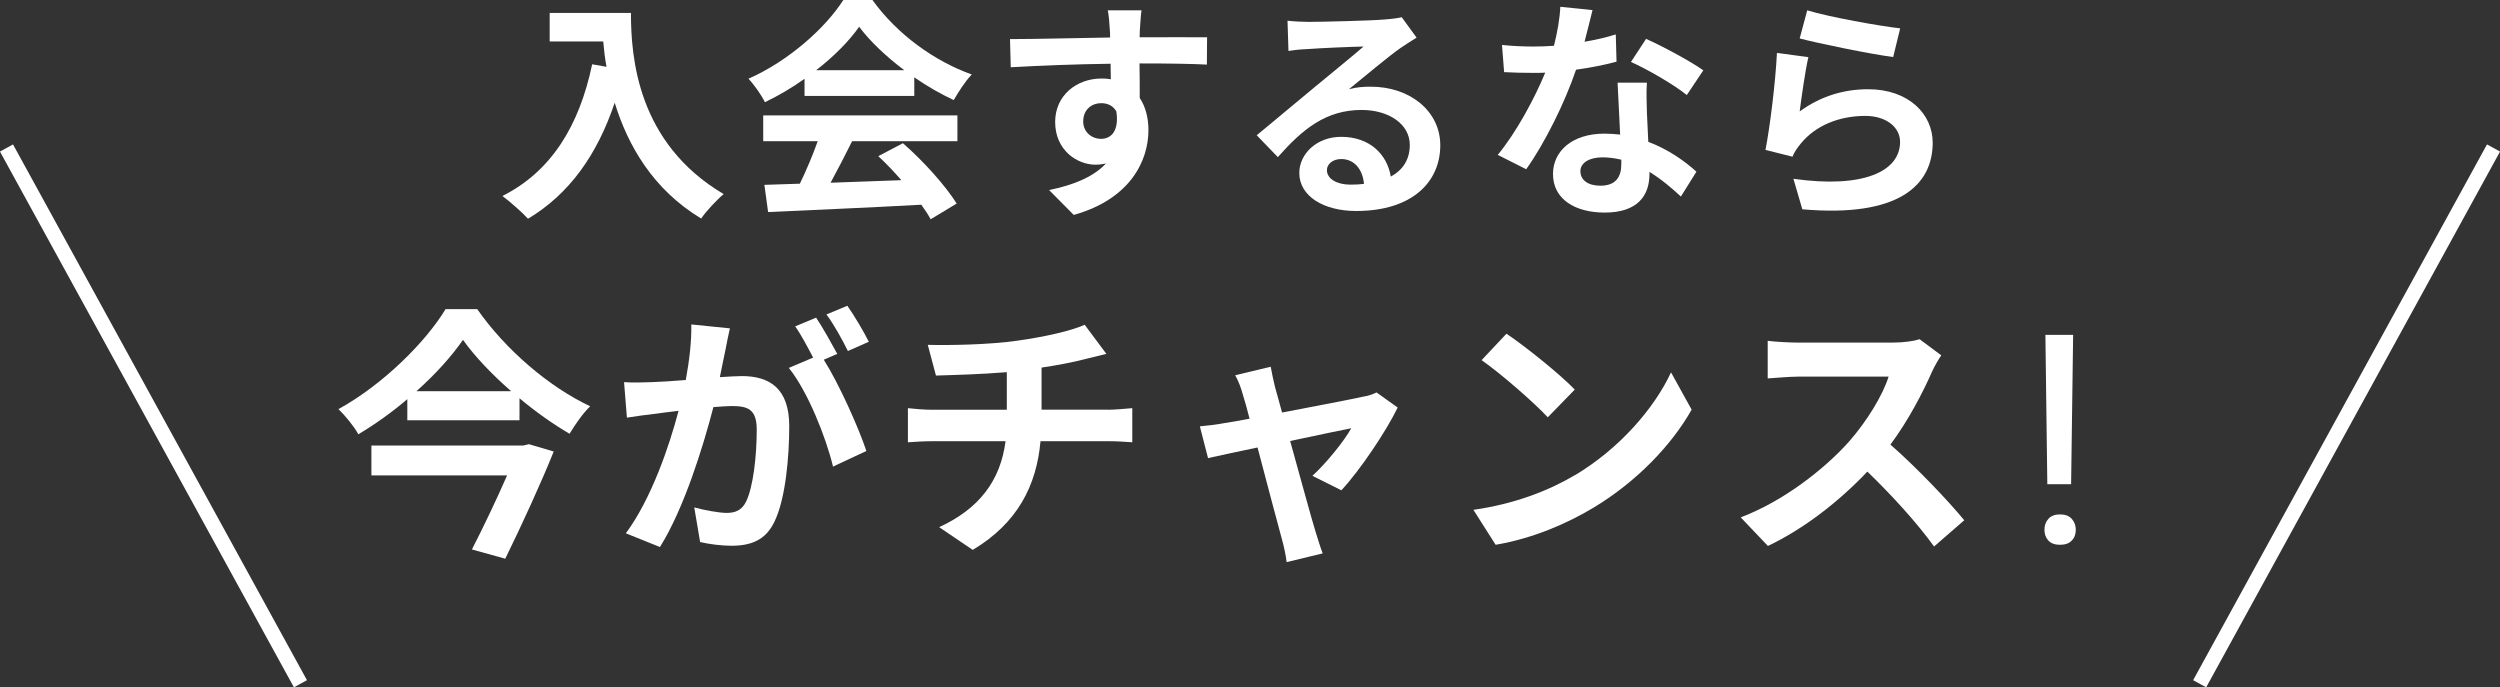 <?xml version="1.0" encoding="UTF-8"?><svg id="_レイヤー_2" xmlns="http://www.w3.org/2000/svg" viewBox="0 0 235.32 64.7"><rect x="0" y="0" width="235.32" height="64.7" fill="#333333" stroke="none"/><defs><style>.cls-1{fill:#fff;}.cls-2{fill:none;stroke:#fff;stroke-miterlimit:10;stroke-width:1.4px;}</style></defs><g id="_レイヤー_4"><g><path class="cls-1" d="m59.39,1.22c0,4.18.6,12.25,8.73,17.05-.57.46-1.66,1.61-2.12,2.3-4.58-2.76-6.92-6.94-8.14-10.9-1.66,4.95-4.31,8.62-8.16,10.92-.49-.55-1.72-1.64-2.41-2.14,4.6-2.32,7.23-6.59,8.45-12.4l1.35.24c-.16-.84-.24-1.64-.31-2.39h-5.04V1.22h7.65Z"/><path class="cls-1" d="m75.74,7.41c-1.17.84-2.45,1.59-3.74,2.21-.31-.64-1-1.64-1.55-2.21,3.78-1.66,7.27-4.8,8.93-7.41h2.74c2.34,3.25,5.86,5.77,9.35,7.01-.66.69-1.24,1.64-1.7,2.41-1.22-.57-2.5-1.3-3.71-2.14v1.75h-10.33v-1.61Zm-3.91,3.45h18.29v2.43h-9.91c-.64,1.3-1.37,2.68-2.03,3.91,2.12-.07,4.4-.15,6.66-.24-.69-.8-1.44-1.59-2.17-2.26l2.32-1.22c1.97,1.72,4.02,4.02,5.06,5.68l-2.45,1.48c-.22-.42-.53-.88-.88-1.37-5.2.29-10.66.51-14.42.69l-.35-2.56,3.34-.11c.6-1.24,1.22-2.7,1.68-4h-5.13v-2.43Zm13.29-4.25c-1.7-1.28-3.23-2.72-4.25-4.09-.95,1.35-2.37,2.79-4.05,4.09h8.29Z"/><path class="cls-1" d="m113.61,6.08c-1.33-.07-3.38-.11-6.35-.11.02,1.11.02,2.3.02,3.25.55.82.82,1.88.82,3.03,0,2.85-1.68,6.48-7.03,7.98l-2.32-2.34c2.21-.46,4.13-1.19,5.35-2.5-.31.07-.64.11-1,.11-1.7,0-3.78-1.35-3.78-4.02,0-2.48,1.99-4.09,4.38-4.09.31,0,.6.02.86.07l-.02-1.46c-3.32.04-6.7.18-9.4.33l-.07-2.65c2.5,0,6.48-.11,9.42-.15,0-.27,0-.51-.02-.66-.04-.71-.11-1.55-.2-1.9h3.18c-.07.35-.13,1.53-.16,1.88,0,.18-.02.4-.02.66,2.21,0,5.2-.02,6.35,0l-.02,2.59Zm-9.97,6.99c.91,0,1.72-.69,1.44-2.59-.31-.53-.82-.77-1.44-.77-.84,0-1.68.57-1.68,1.72,0,1.02.82,1.64,1.68,1.64Z"/><path class="cls-1" d="m133.34,3.54c-.53.33-1.04.66-1.53.99-1.17.82-3.47,2.76-4.84,3.87.73-.2,1.35-.24,2.06-.24,3.71,0,6.54,2.32,6.54,5.51,0,3.45-2.63,6.19-7.92,6.19-3.05,0-5.35-1.39-5.35-3.58,0-1.77,1.61-3.4,3.94-3.4,2.7,0,4.33,1.66,4.67,3.74,1.19-.64,1.79-1.66,1.79-2.98,0-1.97-1.99-3.29-4.53-3.29-3.36,0-5.55,1.79-7.89,4.44l-1.99-2.06c1.55-1.26,4.18-3.49,5.48-4.55,1.22-1.02,3.49-2.85,4.58-3.8-1.13.02-4.13.15-5.28.24-.6.02-1.28.09-1.79.18l-.09-2.85c.62.07,1.37.11,1.99.11,1.15,0,5.84-.11,7.08-.22.91-.07,1.42-.15,1.68-.22l1.42,1.95Zm-4.95,13.77c-.13-1.42-.95-2.34-2.14-2.34-.82,0-1.35.49-1.35,1.04,0,.82.93,1.37,2.21,1.37.46,0,.88-.02,1.28-.07Z"/><path class="cls-1" d="m152.15,5.81c-1,.27-2.34.55-3.8.75-1.04,3.07-2.92,6.88-4.69,9.37l-2.68-1.35c1.77-2.14,3.49-5.37,4.47-7.74-.38.02-.75.02-1.13.02-.91,0-1.79-.02-2.74-.07l-.2-2.56c.95.11,2.12.15,2.92.15.64,0,1.3-.02,1.97-.07.31-1.22.55-2.54.6-3.67l3.03.31c-.18.71-.44,1.81-.75,2.98,1.06-.18,2.08-.42,2.94-.69l.07,2.54Zm2.87,1.97c-.07.93-.02,1.84,0,2.81.02.62.07,1.68.13,2.76,1.88.71,3.43,1.81,4.53,2.81l-1.46,2.34c-.77-.71-1.77-1.59-2.96-2.32v.2c0,2.03-1.11,3.63-4.22,3.63-2.72,0-4.86-1.22-4.86-3.63,0-2.14,1.79-3.8,4.84-3.8.51,0,1.02.04,1.48.09-.07-1.64-.18-3.56-.24-4.89h2.76Zm-2.41,7.25c-.57-.13-1.15-.22-1.77-.22-1.26,0-2.08.53-2.08,1.3,0,.82.69,1.37,1.88,1.37,1.48,0,1.97-.86,1.97-2.03v-.42Zm6.17-6.08c-1.26-1.02-3.76-2.45-5.26-3.12l1.42-2.17c1.57.69,4.29,2.17,5.39,2.96l-1.55,2.32Z"/><path class="cls-1" d="m169.41,10.48c1.99-1.44,4.16-2.08,6.43-2.08,3.85,0,6.08,2.37,6.08,5.02,0,4-3.16,7.08-12.27,6.28l-.84-2.87c6.57.93,10.04-.69,10.04-3.47,0-1.42-1.35-2.45-3.27-2.45-2.48,0-4.67.91-6.04,2.56-.4.49-.64.84-.82,1.28l-2.54-.64c.42-2.14.95-6.41,1.08-9.13l2.96.4c-.29,1.22-.66,3.85-.82,5.11Zm.69-9.51c2.08.64,6.83,1.48,8.76,1.7l-.66,2.7c-2.21-.29-7.1-1.3-8.8-1.75l.71-2.65Z"/></g><g><g><path class="cls-1" d="m44.92,29.1c2.66,3.81,6.75,7.32,10.63,9.14-.75.75-1.39,1.69-1.94,2.59-1.57-.92-3.19-2.07-4.71-3.34v2.07h-10.56v-1.99c-1.42,1.22-2.99,2.34-4.61,3.31-.37-.7-1.22-1.74-1.87-2.37,4.21-2.32,8.22-6.33,10.08-9.41h2.96Zm4.83,12.7l2.37.7c-1.22,3.04-3.01,6.92-4.56,10.09l-3.14-.87c1.1-2.14,2.37-4.81,3.31-6.97h-12.77v-2.81h14.27l.52-.12Zm-1.64-4.98c-1.82-1.59-3.44-3.29-4.53-4.83-1.07,1.54-2.59,3.24-4.38,4.83h8.92Z"/><path class="cls-1" d="m68.7,30.92c-.15.65-.3,1.42-.42,2.04-.15.75-.35,1.64-.52,2.54.82-.05,1.57-.1,2.07-.1,2.62,0,4.46,1.17,4.46,4.71,0,2.91-.35,6.85-1.39,8.99-.82,1.72-2.17,2.27-4.06,2.27-.92,0-2.12-.15-2.94-.35l-.55-3.26c.95.27,2.39.52,3.04.52.82,0,1.44-.25,1.84-1.07.67-1.37,1-4.31,1-6.75,0-1.97-.85-2.24-2.39-2.24-.4,0-1,.05-1.69.1-.97,3.74-2.76,9.54-5.03,13.17l-3.21-1.29c2.39-3.24,4.08-8.17,4.96-11.53-.87.1-1.64.2-2.12.27-.7.07-1.97.25-2.74.37l-.27-3.34c.9.07,1.72.02,2.62,0,.77-.02,1.94-.1,3.19-.2.35-1.89.55-3.69.52-5.23l3.66.37Zm8.84,2.94c1.44,2.27,3.29,6.42,4.01,8.59l-3.14,1.47c-.65-2.74-2.39-7.1-4.16-9.29l2.29-.97c-.5-.95-1.12-2.14-1.69-2.94l1.97-.82c.62.92,1.49,2.49,1.99,3.41l-1.27.55Zm2.27-.82c-.52-1.05-1.32-2.52-2.02-3.44l1.97-.82c.67.95,1.59,2.52,2.02,3.39l-1.97.87Z"/><path class="cls-1" d="m104.31,38.57c.52,0,1.72-.1,2.27-.15v3.21c-.67-.05-1.52-.1-2.19-.1h-6.45c-.37,4.18-2.17,7.72-6.38,10.23l-3.16-2.14c3.79-1.74,5.78-4.41,6.25-8.09h-6.85c-.77,0-1.69.05-2.34.1v-3.21c.67.07,1.52.15,2.29.15h7.02v-3.54c-2.39.2-5,.27-6.67.32l-.77-2.89c1.89.05,5.75,0,8.49-.4,2.49-.35,5.03-.92,6.28-1.49l2.04,2.74c-.85.2-1.49.37-1.92.47-1.22.32-2.69.6-4.18.82v3.96h6.28Z"/><path class="cls-1" d="m123.53,44.79c1.27-1.15,2.99-3.26,3.66-4.48-.6.12-3.06.62-5.75,1.2.95,3.41,1.99,7.25,2.39,8.54.15.45.47,1.54.67,2.04l-3.39.82c-.08-.65-.25-1.47-.45-2.17-.37-1.34-1.39-5.2-2.29-8.62-2.09.45-3.91.82-4.66,1l-.77-2.99c.8-.07,1.47-.15,2.29-.3.35-.05,1.25-.2,2.39-.42-.25-.97-.47-1.77-.65-2.32-.17-.65-.42-1.25-.7-1.77l3.34-.8c.1.6.25,1.25.4,1.89l.67,2.42c3.16-.6,6.65-1.27,7.62-1.49.45-.07.92-.22,1.27-.4l1.99,1.42c-1.05,2.19-3.56,5.93-5.3,7.79l-2.74-1.37Z"/><path class="cls-1" d="m148.23,44.74c4.23-2.52,7.5-6.33,9.06-9.69l1.94,3.51c-1.89,3.36-5.21,6.8-9.21,9.21-2.52,1.52-5.73,2.91-9.24,3.51l-2.09-3.29c3.88-.55,7.12-1.82,9.54-3.26Zm0-8.07l-2.54,2.61c-1.29-1.39-4.41-4.11-6.23-5.38l2.34-2.49c1.74,1.17,4.98,3.76,6.42,5.25Z"/><path class="cls-1" d="m182.72,33.46c-.2.27-.65,1.05-.87,1.54-.85,1.94-2.24,4.61-3.91,6.85,2.46,2.14,5.48,5.33,6.95,7.12l-2.84,2.47c-1.62-2.24-3.93-4.78-6.28-7.05-2.64,2.79-5.95,5.38-9.36,7l-2.56-2.69c4.01-1.52,7.87-4.53,10.21-7.15,1.64-1.87,3.16-4.33,3.71-6.1h-8.44c-1.05,0-2.42.15-2.94.17v-3.54c.67.1,2.19.17,2.94.17h8.77c1.1,0,2.09-.15,2.59-.32l2.04,1.52Z"/></g><path class="cls-1" d="m192.44,49.87c0-.41.12-.75.37-1.03.25-.28.61-.42,1.1-.42s.85.14,1.1.42c.25.28.38.62.38,1.03s-.12.75-.38,1.01c-.25.27-.62.4-1.1.4s-.85-.13-1.1-.4c-.25-.27-.37-.61-.37-1.01Zm2.52-4.29h-2.25l-.18-14.06h2.61l-.19,14.06Z"/></g><g><line class="cls-2" x1=".61" y1="13.93" x2="28.28" y2="64.36"/><line class="cls-2" x1="234.71" y1="13.93" x2="207.05" y2="64.36"/></g></g></svg>
